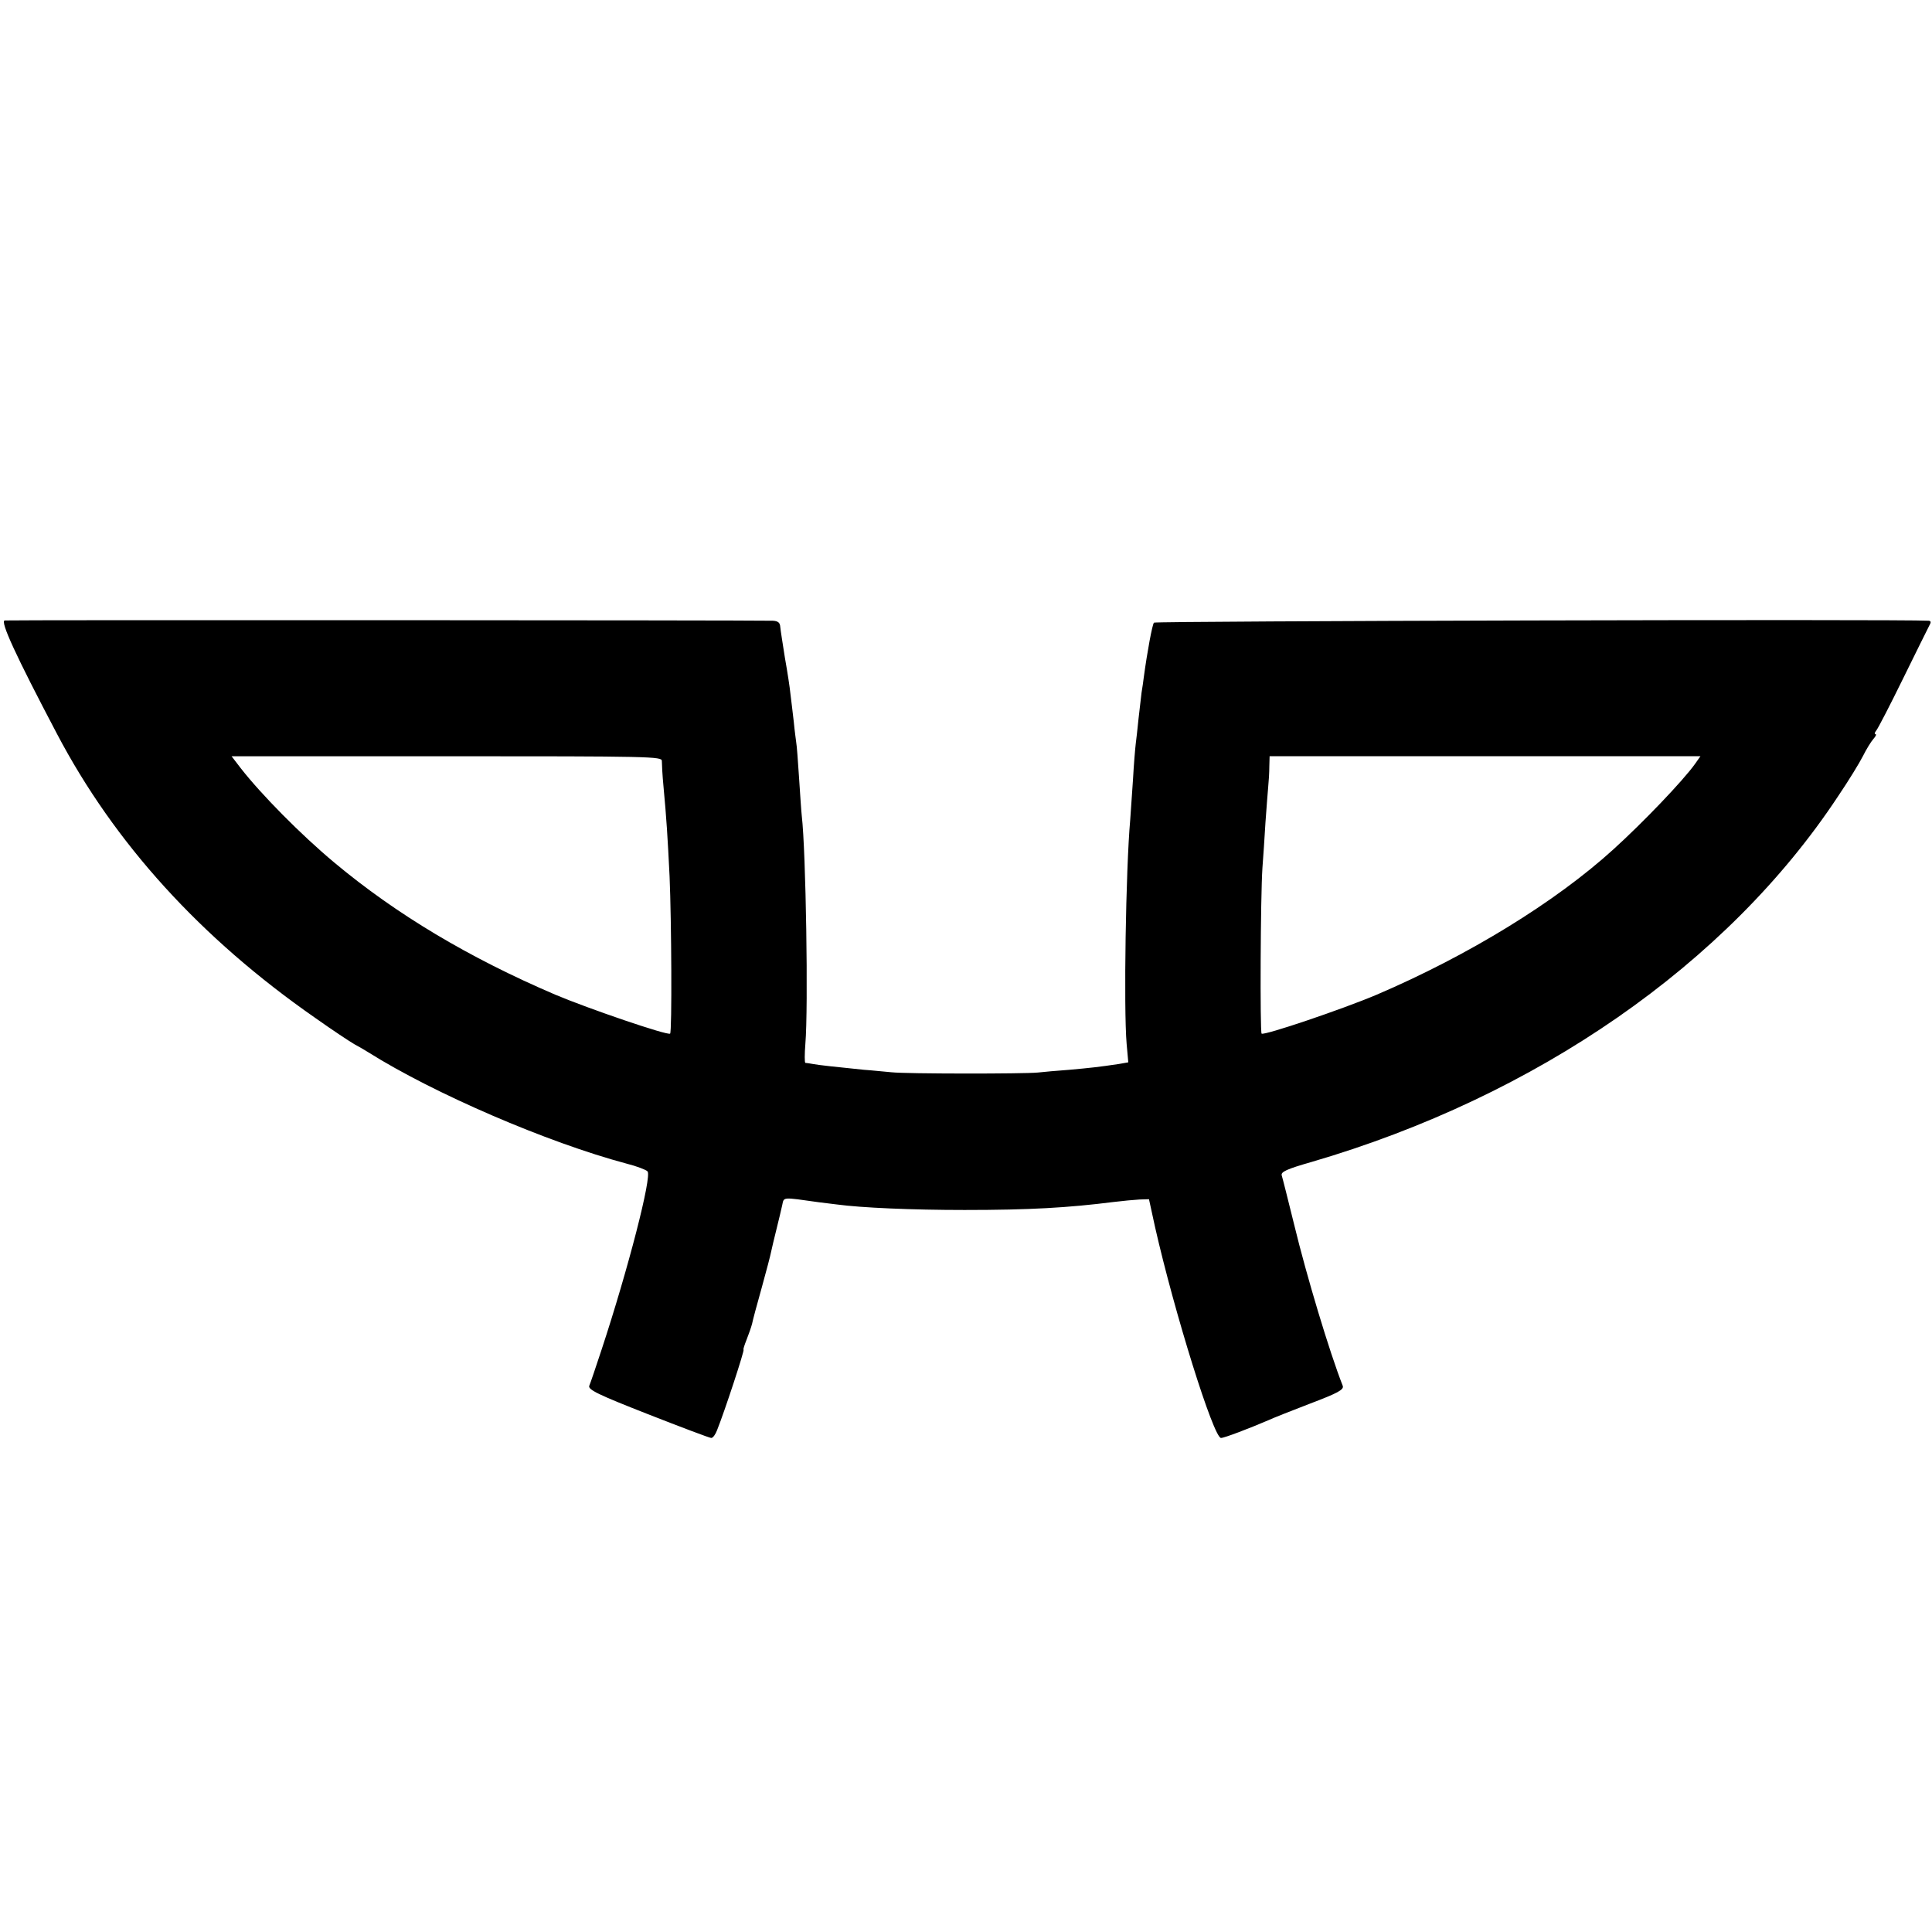 <svg version="1" xmlns="http://www.w3.org/2000/svg" width="933.333" height="933.333" viewBox="0 0 700 700"><path d="M1.7 224.8c-1.7.3 4 12.7 18.9 41 20.9 39.8 52.2 74.2 93.6 103 6.2 4.4 12.7 8.7 14.3 9.6 1.7.9 3.9 2.2 5 2.9 23.7 14.9 64.7 32.6 93.5 40.3 3.6.9 7 2.2 7.6 2.8 1.7 1.7-7.1 35.7-16.6 64.5-2.1 6.4-4.1 12.3-4.5 13.2-.5 1.4 3.2 3.2 21.3 10.3 12 4.7 22.3 8.6 22.9 8.6.6 0 1.5-1.2 2.1-2.8 2.7-6.7 10.1-29.2 9.6-29.2-.2 0 .3-1.6 1.1-3.6s1.7-4.6 2-5.8c.2-1.1 1.8-7.1 3.5-13.1 1.7-6.1 3.2-11.9 3.4-13 .2-1.1 1.1-4.7 1.9-8 .8-3.3 1.8-7.3 2.1-8.8.7-3.1-.3-3 13.3-1.1 1.8.2 4.8.6 6.5.8 8.8 1.2 27.3 2 46.3 2 23.5 0 37.4-.8 54-2.9 3.3-.4 7.5-.8 9.4-.9l3.4-.1 2.2 10.1c7 30.9 21.2 76.4 23.9 76.4 1.2 0 10.1-3.4 17.1-6.4 1.7-.8 8.5-3.5 15.3-6.1 10-3.8 12.2-5 11.7-6.4-4.8-12.2-13.1-39.8-17.6-58.4-2.2-8.9-4.2-16.9-4.5-17.8-.4-1.3 1.7-2.3 10.8-4.9 81.5-23.8 150.6-71.7 190.7-132.4 3.8-5.6 7.9-12.3 9.1-14.7 1.2-2.4 2.9-5.2 3.8-6.2.8-.9 1.2-1.7.7-1.7-.4 0-.3-.6.3-1.3.6-.7 5-9.2 9.7-18.8 4.7-9.6 9-18.2 9.5-19.2.7-1.2.7-1.7-.2-1.8-10.4-.6-280.1.1-280.7.7-.6.7-2.4 10.3-3.7 19.9-.1 1.1-.5 3.6-.8 5.5-.2 1.9-.7 6.2-1.1 9.5-.3 3.3-.8 7.3-1 9-.2 1.6-.7 7.5-1 13-.4 5.5-.8 12-1 14.5-1.6 17.9-2.4 68.5-1.3 81.2l.6 6.7-3.4.6c-7.4 1.1-10.2 1.4-17.9 2.1-4.4.3-9.6.8-11.5 1-5 .5-47.6.5-53-.1-2.5-.2-7-.7-10-.9-9.8-1-16.5-1.7-18.5-2.1-1.1-.2-2.3-.4-2.7-.4-.3-.1-.3-3.1 0-6.9 1.1-13 .2-69.8-1.3-82.6-.2-1.7-.6-8-1-14s-.8-11.6-1-12.5c-.1-.9-.6-4.3-.9-7.6-.4-3.3-.9-7.8-1.2-10-.2-2.2-1.1-8.1-2-13.1-.8-5.1-1.6-10.1-1.7-11.3-.1-1.5-.8-2.1-2.7-2.2-8.7-.2-277-.3-278.3-.1zm238.1 50.9c0 1 .2 5.2.6 9.3 1.1 11.7 1.5 18.4 2.2 32.5.7 16.2.9 56.3.2 57-.8.8-29.5-9-41.6-14.1-31.3-13.4-57.6-29.1-80.1-47.9-12.1-10.1-26.5-24.7-33.9-34.2l-3.3-4.3h78c73.8 0 78 .1 77.9 1.7zm374.4 1c-4.4 6.2-19 21.4-29.7 31.1-20.9 19-52.5 38.4-85.7 52.6-12.5 5.3-40.9 14.9-41.7 14.1-.6-.7-.4-49.7.3-60 .3-3.9.8-11.3 1.1-16.5.4-5.2.8-11.1 1-13 .2-1.9.4-5.2.4-7.3l.1-3.7h156.1l-1.9 2.7z"/></svg>